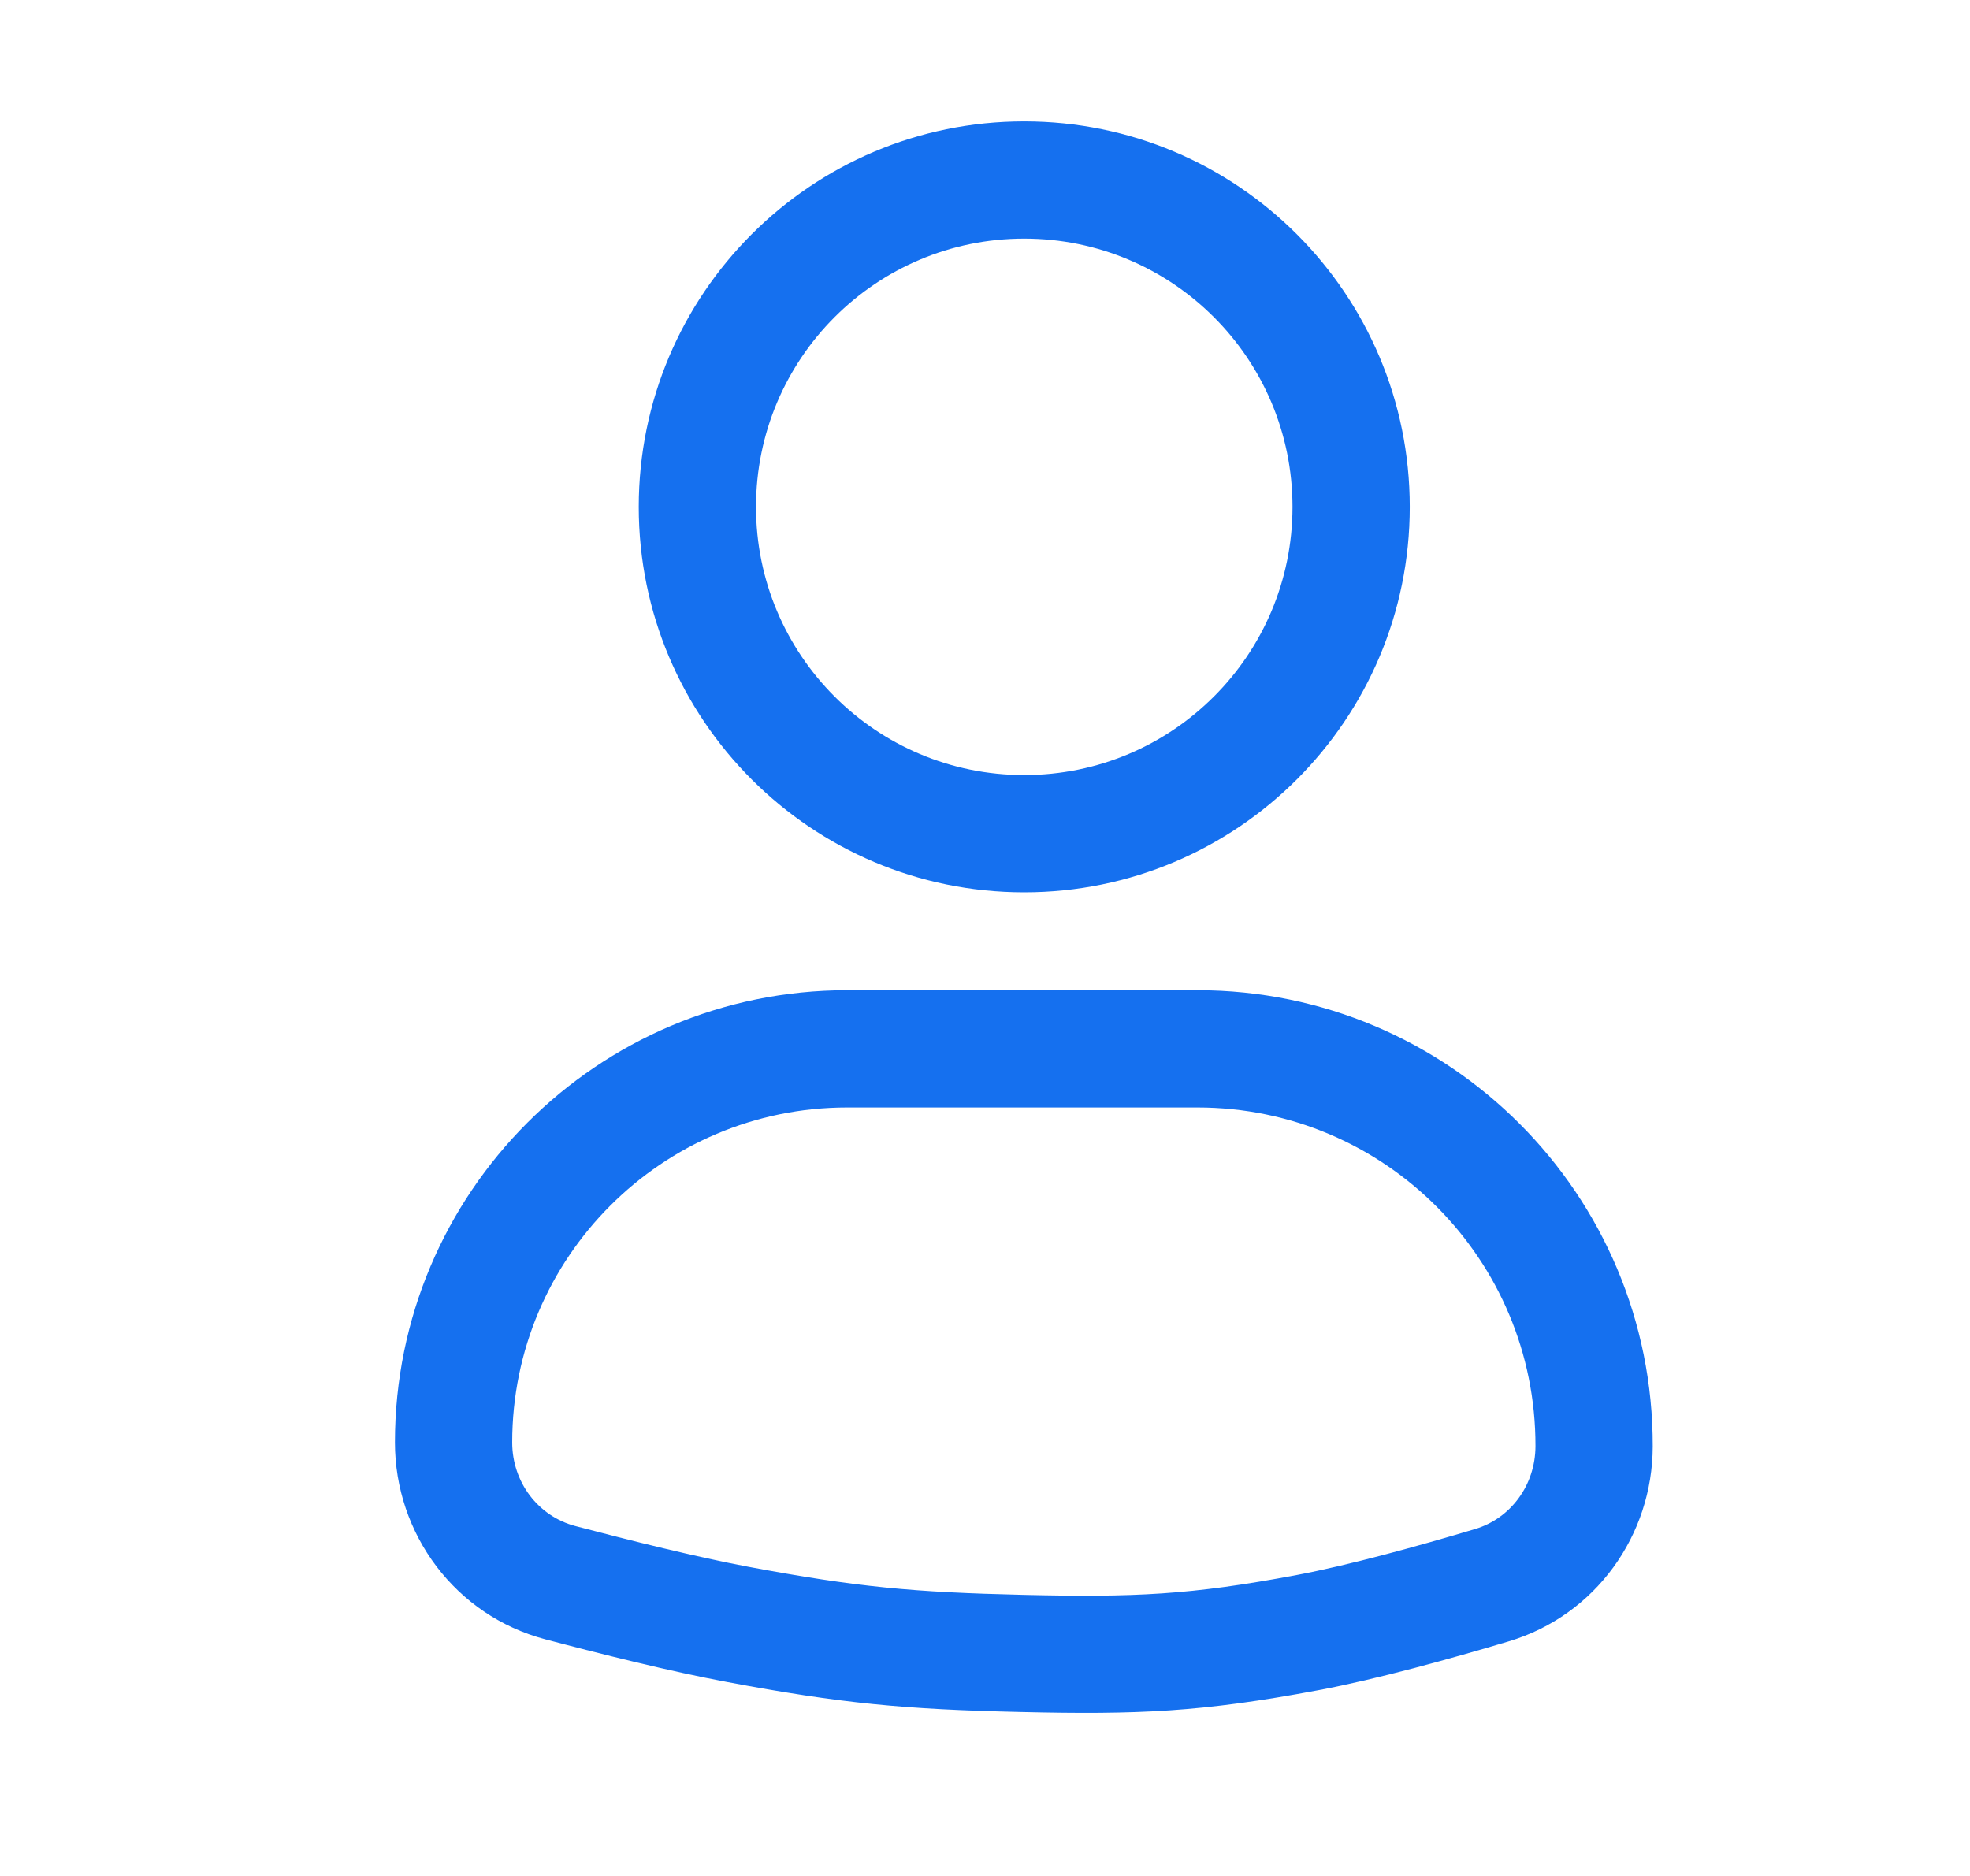 <svg width="21" height="20" viewBox="0 0 21 20" fill="none" xmlns="http://www.w3.org/2000/svg">
<path fill-rule="evenodd" clip-rule="evenodd" d="M10.918 2.544C9.339 2.544 8.059 3.824 8.059 5.404C8.059 6.983 9.339 8.263 10.918 8.263C12.498 8.263 13.778 6.983 13.778 5.404C13.778 3.824 12.498 2.544 10.918 2.544ZM6.809 5.404C6.809 3.134 8.649 1.294 10.918 1.294C13.188 1.294 15.028 3.134 15.028 5.404C15.028 7.673 13.188 9.513 10.918 9.513C8.649 9.513 6.809 7.673 6.809 5.404Z" fill="#1570EF"/>
<path fill-rule="evenodd" clip-rule="evenodd" d="M4.21 15.378C4.21 12.716 6.368 10.557 9.031 10.557H12.765C15.45 10.557 17.624 12.737 17.618 15.421C17.616 16.367 17.009 17.222 16.082 17.499C15.466 17.683 14.68 17.902 14.056 18.019C12.812 18.253 12.126 18.281 10.883 18.252C9.645 18.224 8.968 18.161 7.745 17.931C7.15 17.82 6.411 17.635 5.813 17.477C4.854 17.224 4.21 16.353 4.21 15.378ZM9.031 11.807C7.059 11.807 5.46 13.406 5.46 15.378C5.46 15.803 5.738 16.165 6.132 16.269C6.725 16.425 7.428 16.6 7.975 16.703C9.126 16.919 9.735 16.976 10.912 17.003C12.093 17.03 12.688 17.005 13.825 16.791C14.381 16.686 15.114 16.484 15.725 16.301C16.103 16.188 16.367 15.834 16.368 15.418C16.372 13.425 14.758 11.807 12.765 11.807H9.031Z" fill="#1570EF"/>
</svg>
